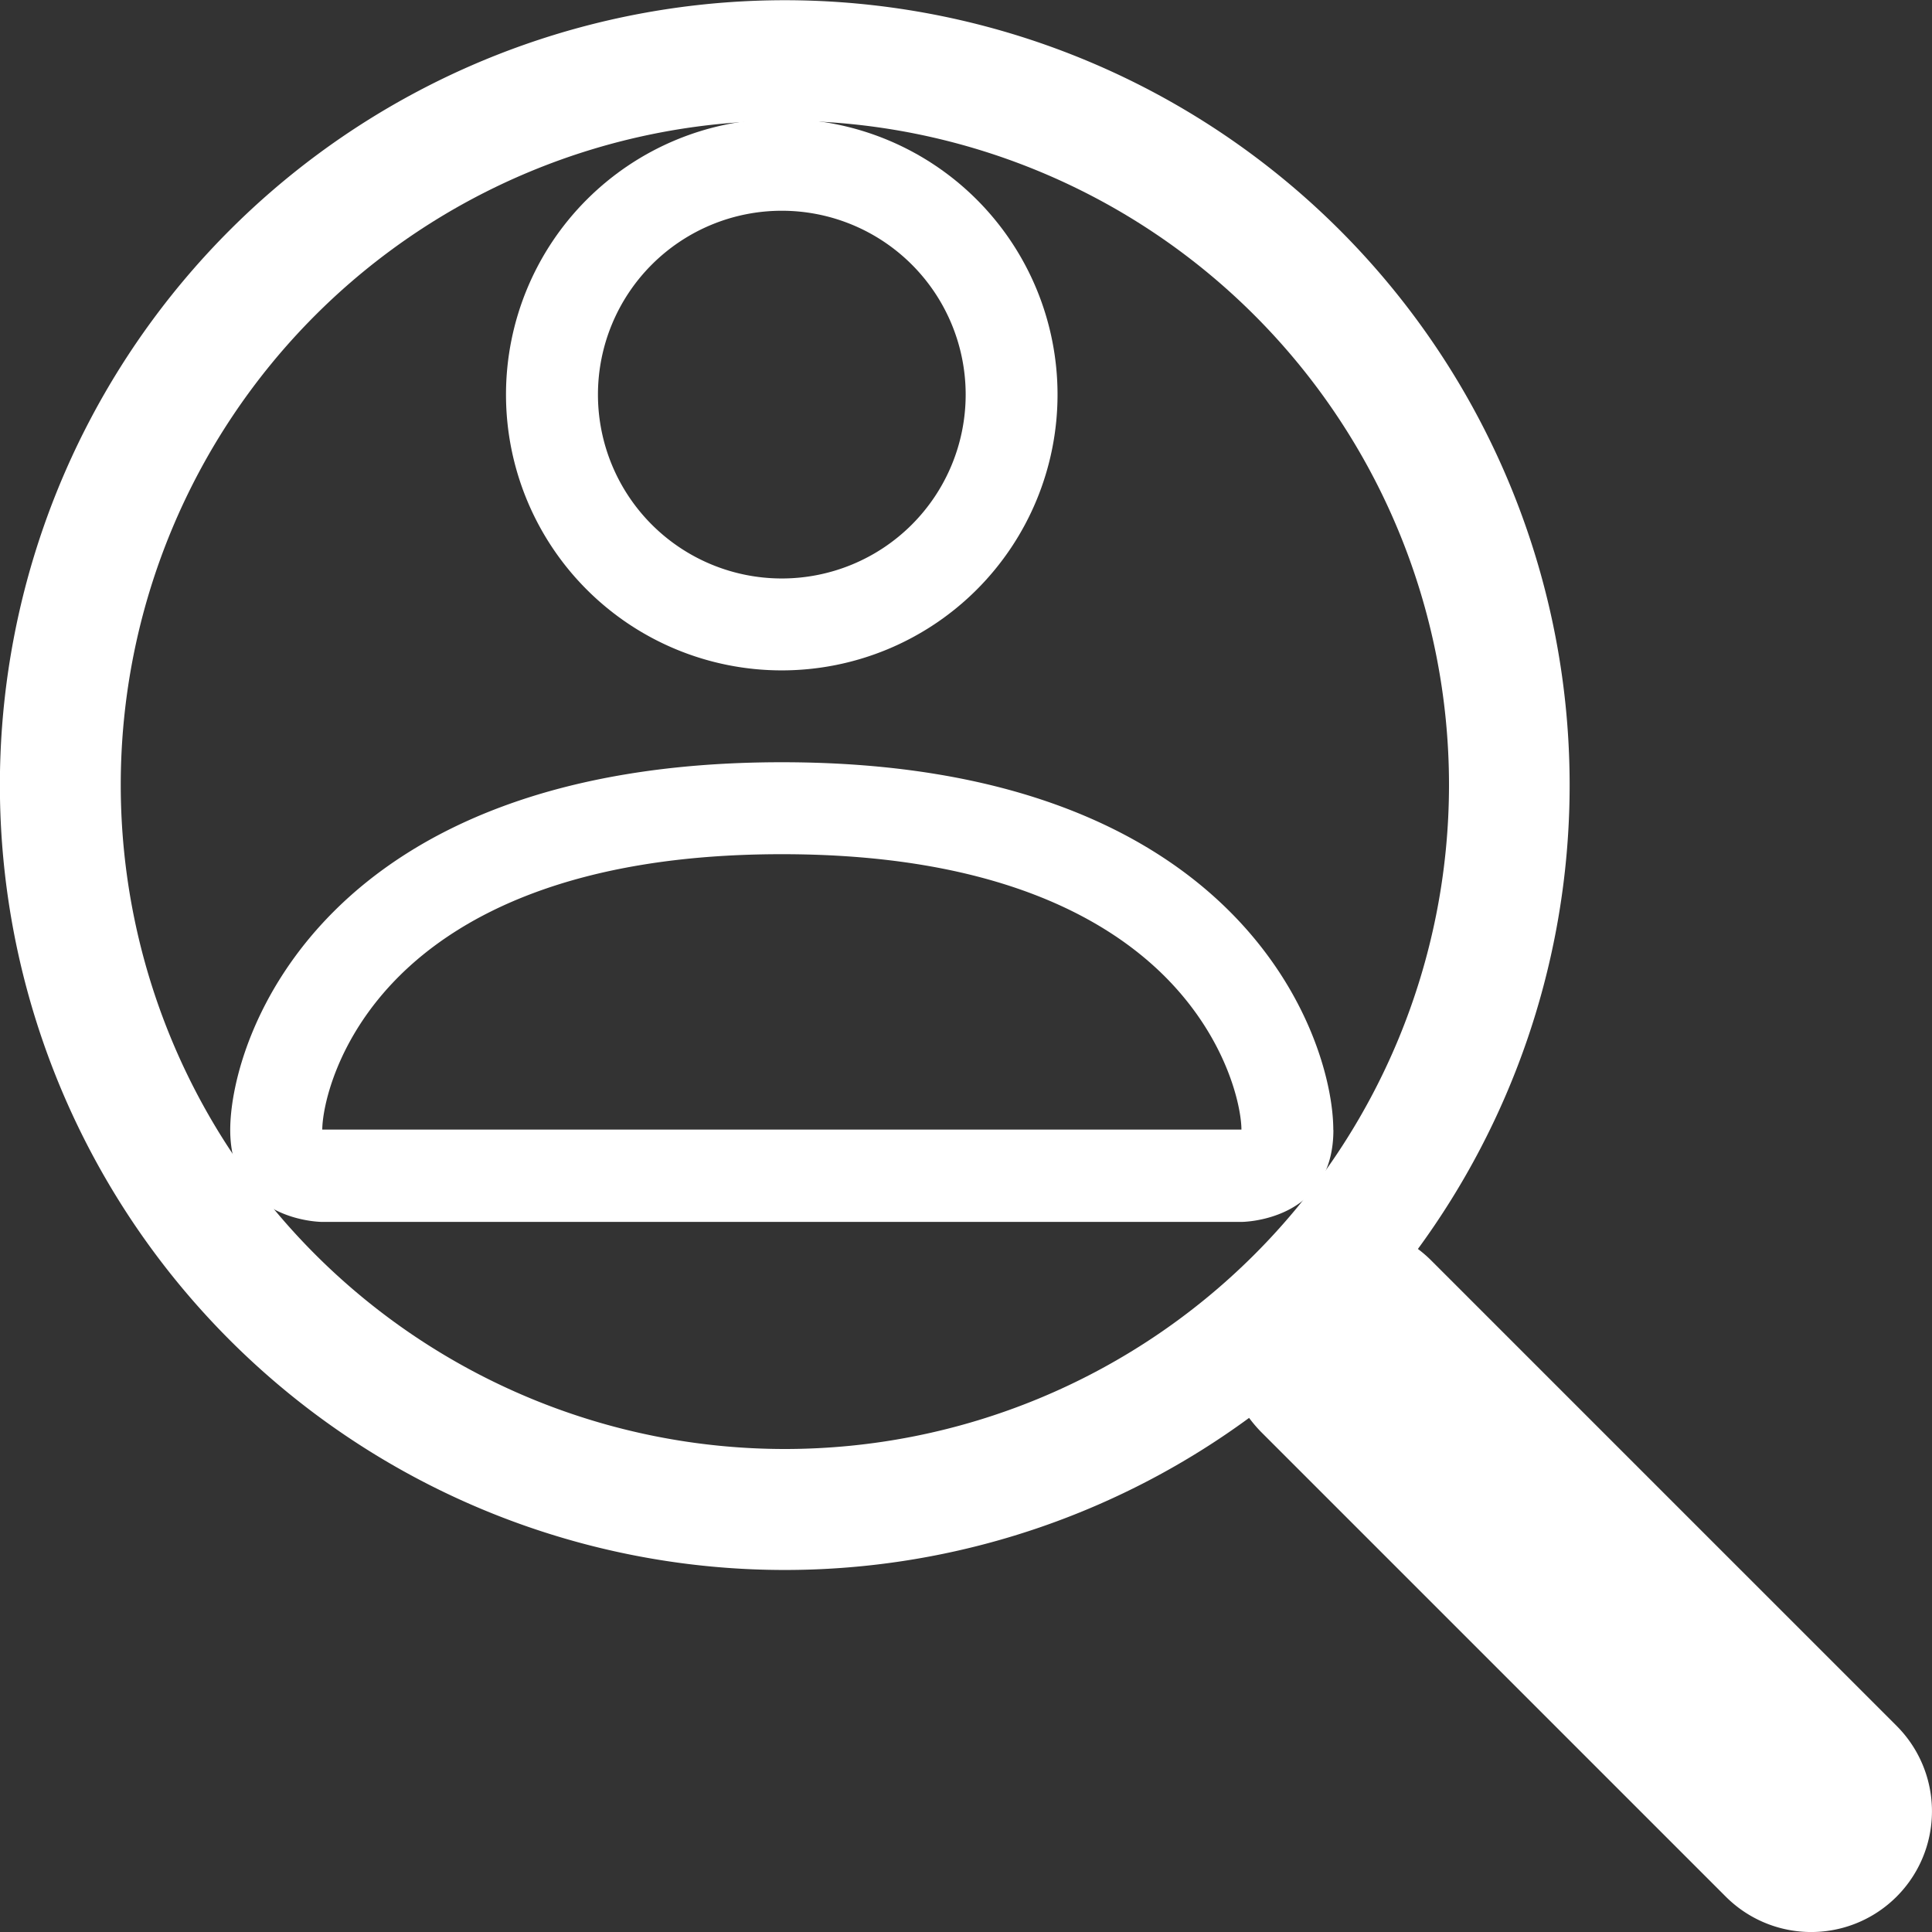 <?xml version="1.0" encoding="UTF-8" standalone="no"?>
<svg
   width="16"
   height="16"
   fill="currentColor"
   class="bi bi-search"
   viewBox="0 0 16 16"
   version="1.1"
   id="svg4"
   sodipodi:docname="person-search.svg"
   inkscape:version="1.1 (c68e22c387, 2021-05-23)"
   xmlns:inkscape="http://www.inkscape.org/namespaces/inkscape"
   xmlns:sodipodi="http://sodipodi.sourceforge.net/DTD/sodipodi-0.dtd"
   xmlns="http://www.w3.org/2000/svg"
   xmlns:svg="http://www.w3.org/2000/svg">
  <rect x="0" y="0" width="16" height="16" fill="#333333" stroke="none"/>
  <defs
     id="defs8" />
  <sodipodi:namedview
     id="namedview6"
     pagecolor="#ffffff"
     bordercolor="#666666"
     borderopacity="1.0"
     inkscape:pageshadow="2"
     inkscape:pageopacity="0.0"
     inkscape:pagecheckerboard="0"
     showgrid="false"
     inkscape:zoom="32.5"
     inkscape:cx="7.9846154"
     inkscape:cy="7.9846154"
     inkscape:window-width="1280"
     inkscape:window-height="961"
     inkscape:window-x="3278"
     inkscape:window-y="-8"
     inkscape:window-maximized="1"
     inkscape:current-layer="g33" />
  <path
   fill="white" 
     d="M11.742 10.344a6.5 6.5 0 1 0-1.397 1.398h-.001c.03.04.062.078.098.115l3.85 3.85a1 1 0 0 0 1.415-1.414l-3.85-3.85a1.007 1.007 0 0 0-.115-.1zM12 6.5a5.5 5.5 0 1 1-11 0 5.5 5.5 0 0 1 11 0z"
     id="path2" />
  <g
     style="fill:currentColor"
     id="g33"
     transform="matrix(0.751,0,0,0.751,0.651,-0.487)">
    <path
    fill="white"
       d="m 7.754,8.041 a 3.041,3.041 0 1 0 0,-6.082 3.041,3.041 0 0 0 0,6.082 z M 9.782,5 A 2.027,2.027 0 1 1 5.727,5 2.027,2.027 0 0 1 9.782,5 Z m 4.055,8.109 c 0,1.014 -1.014,1.014 -1.014,1.014 H 2.686 c 0,0 -1.014,0 -1.014,-1.014 0,-1.014 1.014,-4.055 6.082,-4.055 5.068,0 6.082,3.041 6.082,4.055 z m -1.014,-0.004 c -10e-4,-0.249 -0.156,-0.999 -0.843,-1.687 -0.661,-0.661 -1.905,-1.35 -4.225,-1.35 -2.321,0 -3.564,0.689 -4.225,1.35 -0.687,0.687 -0.841,1.437 -0.843,1.687 z"
       id="path24"
       style="stroke-width:1.014" />
  </g>
</svg>
